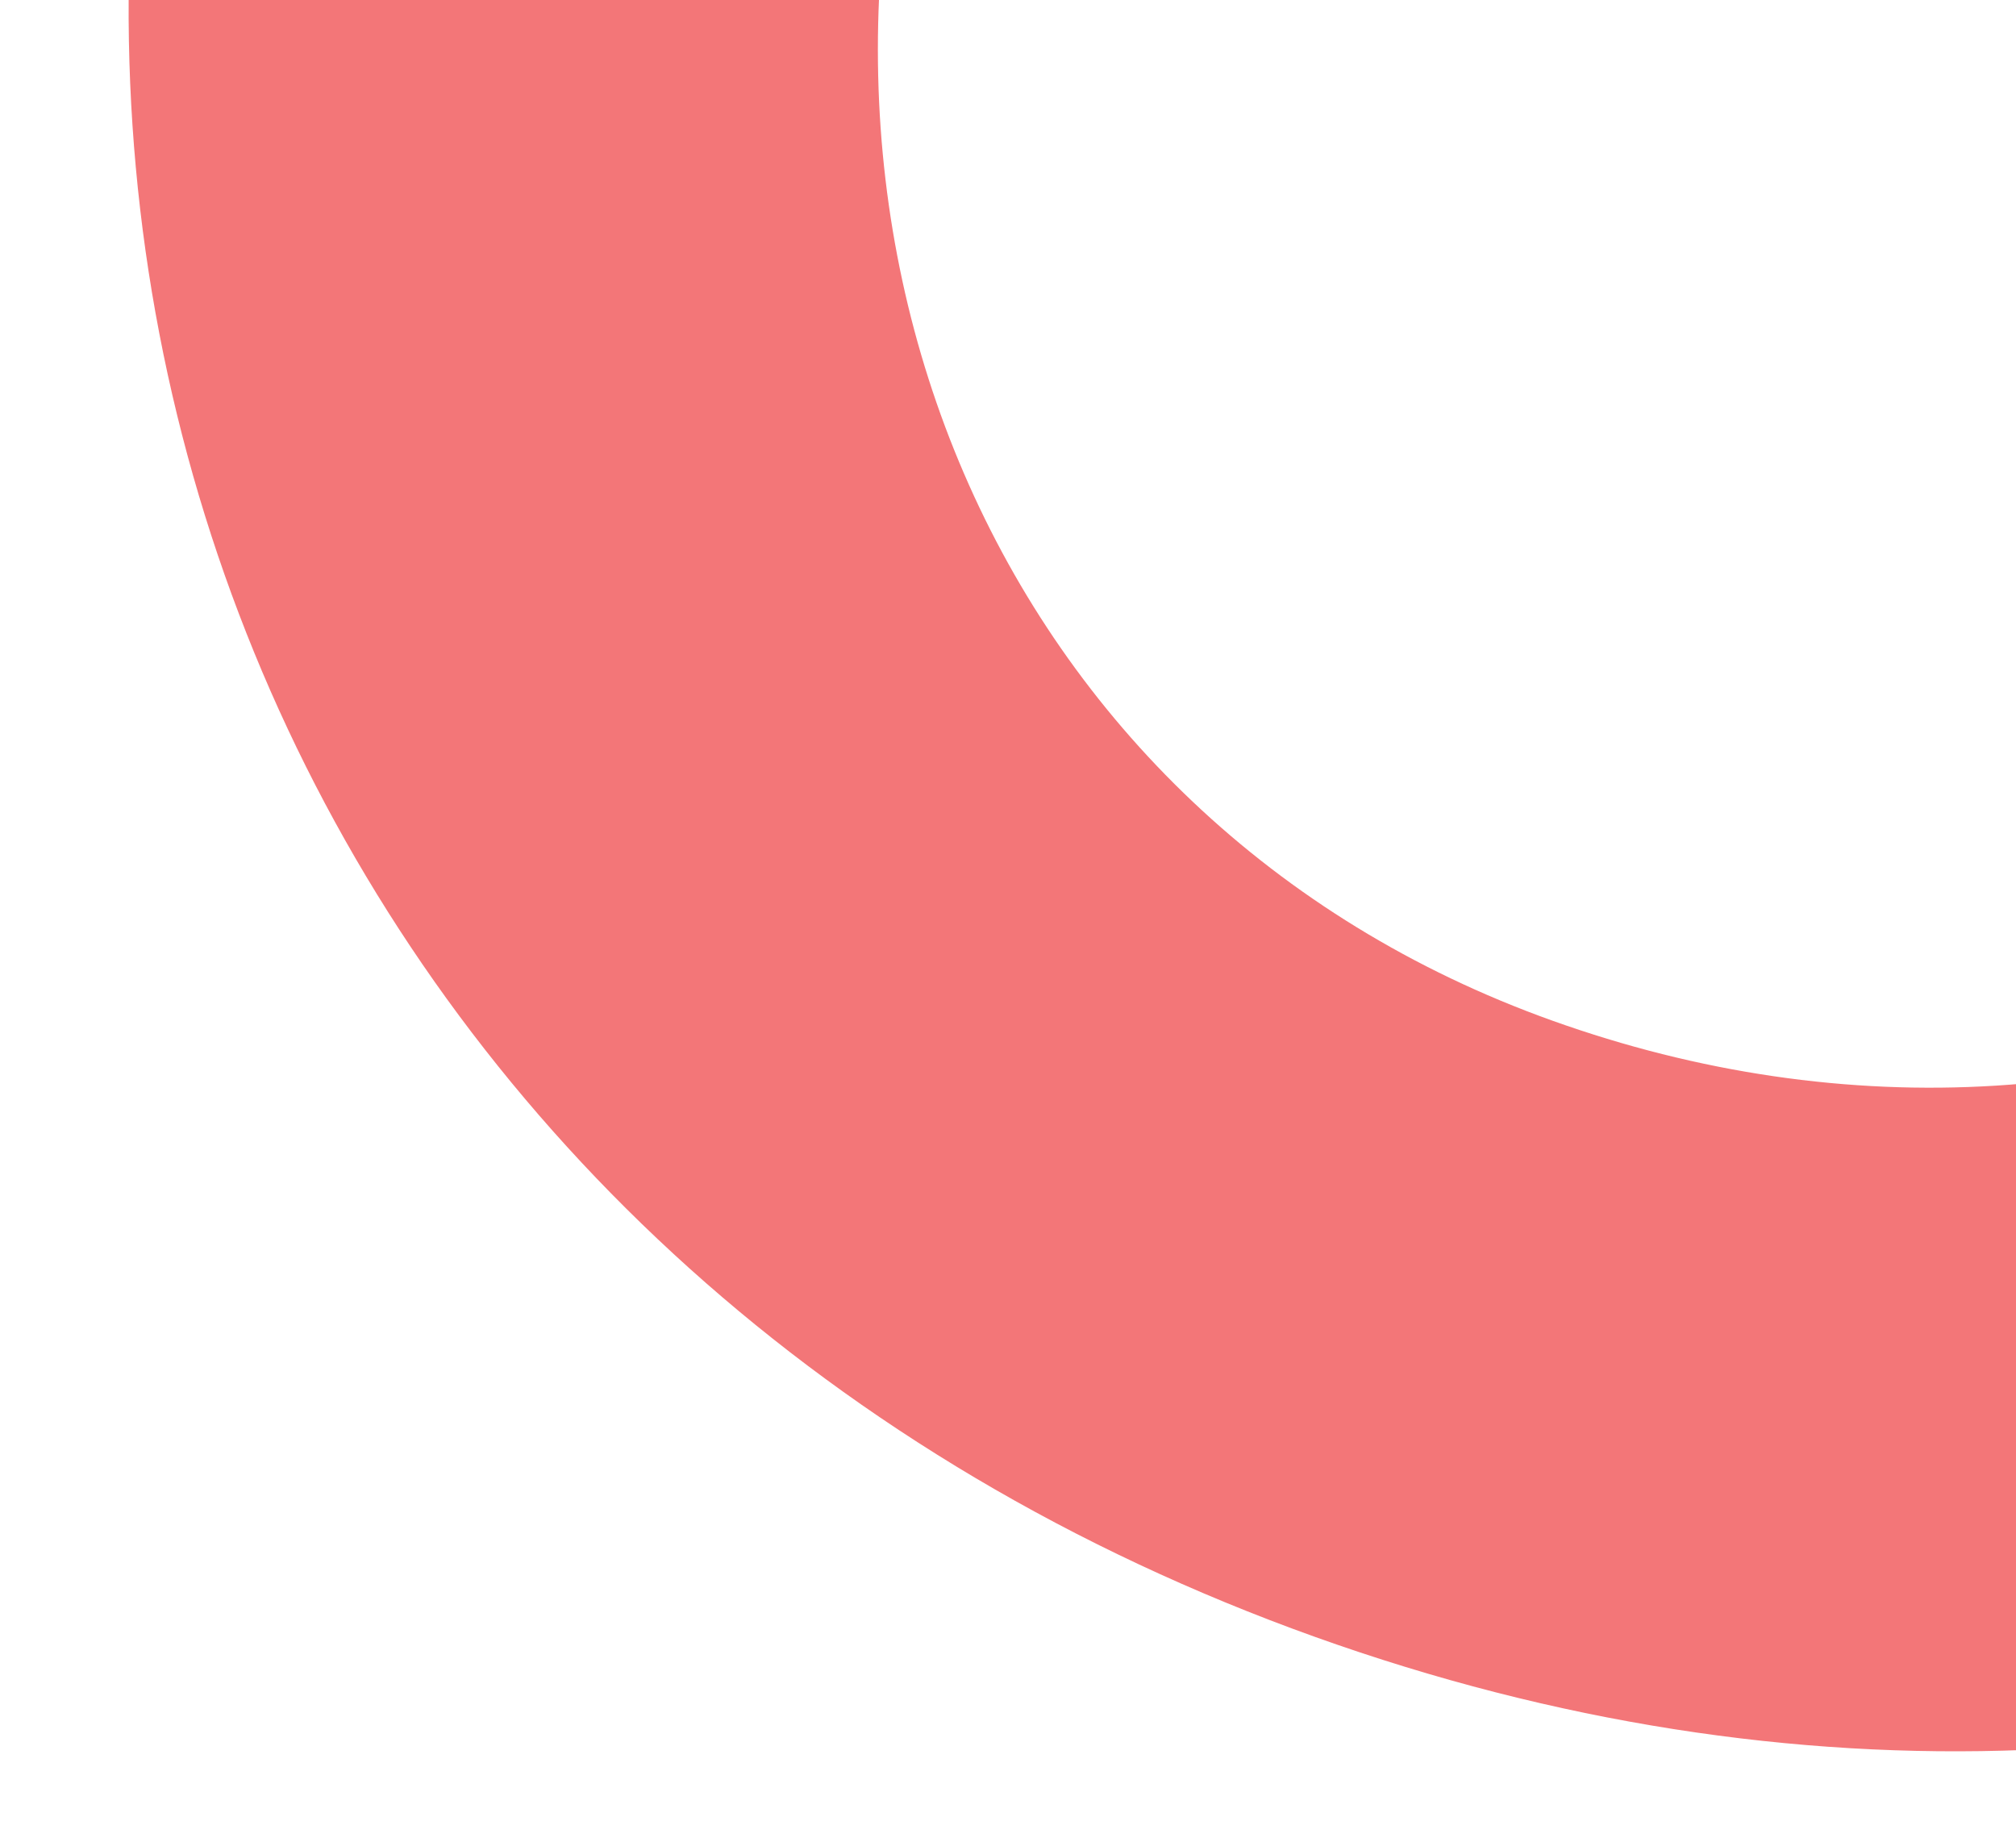 <?xml version="1.0" encoding="utf-8"?>
<!-- Generator: Adobe Illustrator 16.0.3, SVG Export Plug-In . SVG Version: 6.00 Build 0)  -->
<!DOCTYPE svg PUBLIC "-//W3C//DTD SVG 1.1//EN" "http://www.w3.org/Graphics/SVG/1.1/DTD/svg11.dtd">
<svg version="1.1" id="Layer_1" xmlns="http://www.w3.org/2000/svg" xmlns:xlink="http://www.w3.org/1999/xlink" x="0px" y="0px"
	 width="384px" height="350px" viewBox="0 0 384 350" enable-background="new 0 0 384 350" xml:space="preserve">
<g>
	<defs>
		<rect id="SVGID_1_" width="384" height="349"/>
	</defs>
	<clipPath id="SVGID_2_">
		<use xlink:href="#SVGID_1_"  overflow="visible"/>
	</clipPath>
	<path opacity="0.8" clip-path="url(#SVGID_2_)" fill="#F05456" d="M45.143-115.048c61.374-171.503,242.89-263.207,428.523-196.777
		c82.594,29.576,146.845,84.113,183.338,151.854l-111.18,59.042c-28.17-50.03-66.268-75.237-107.111-89.858
		C329.195-229.98,218.686-172.808,180.651-66.542c-38.706,108.12,8.229,222.704,114.977,260.909
		c55.684,19.937,114.413,16.775,166.218-10.957l48.057,120.249c-77.563,35.342-167.54,40.97-259.436,8.09
		C64.827,245.3-17.253,59.253,45.143-115.048"/>
</g>
</svg>
